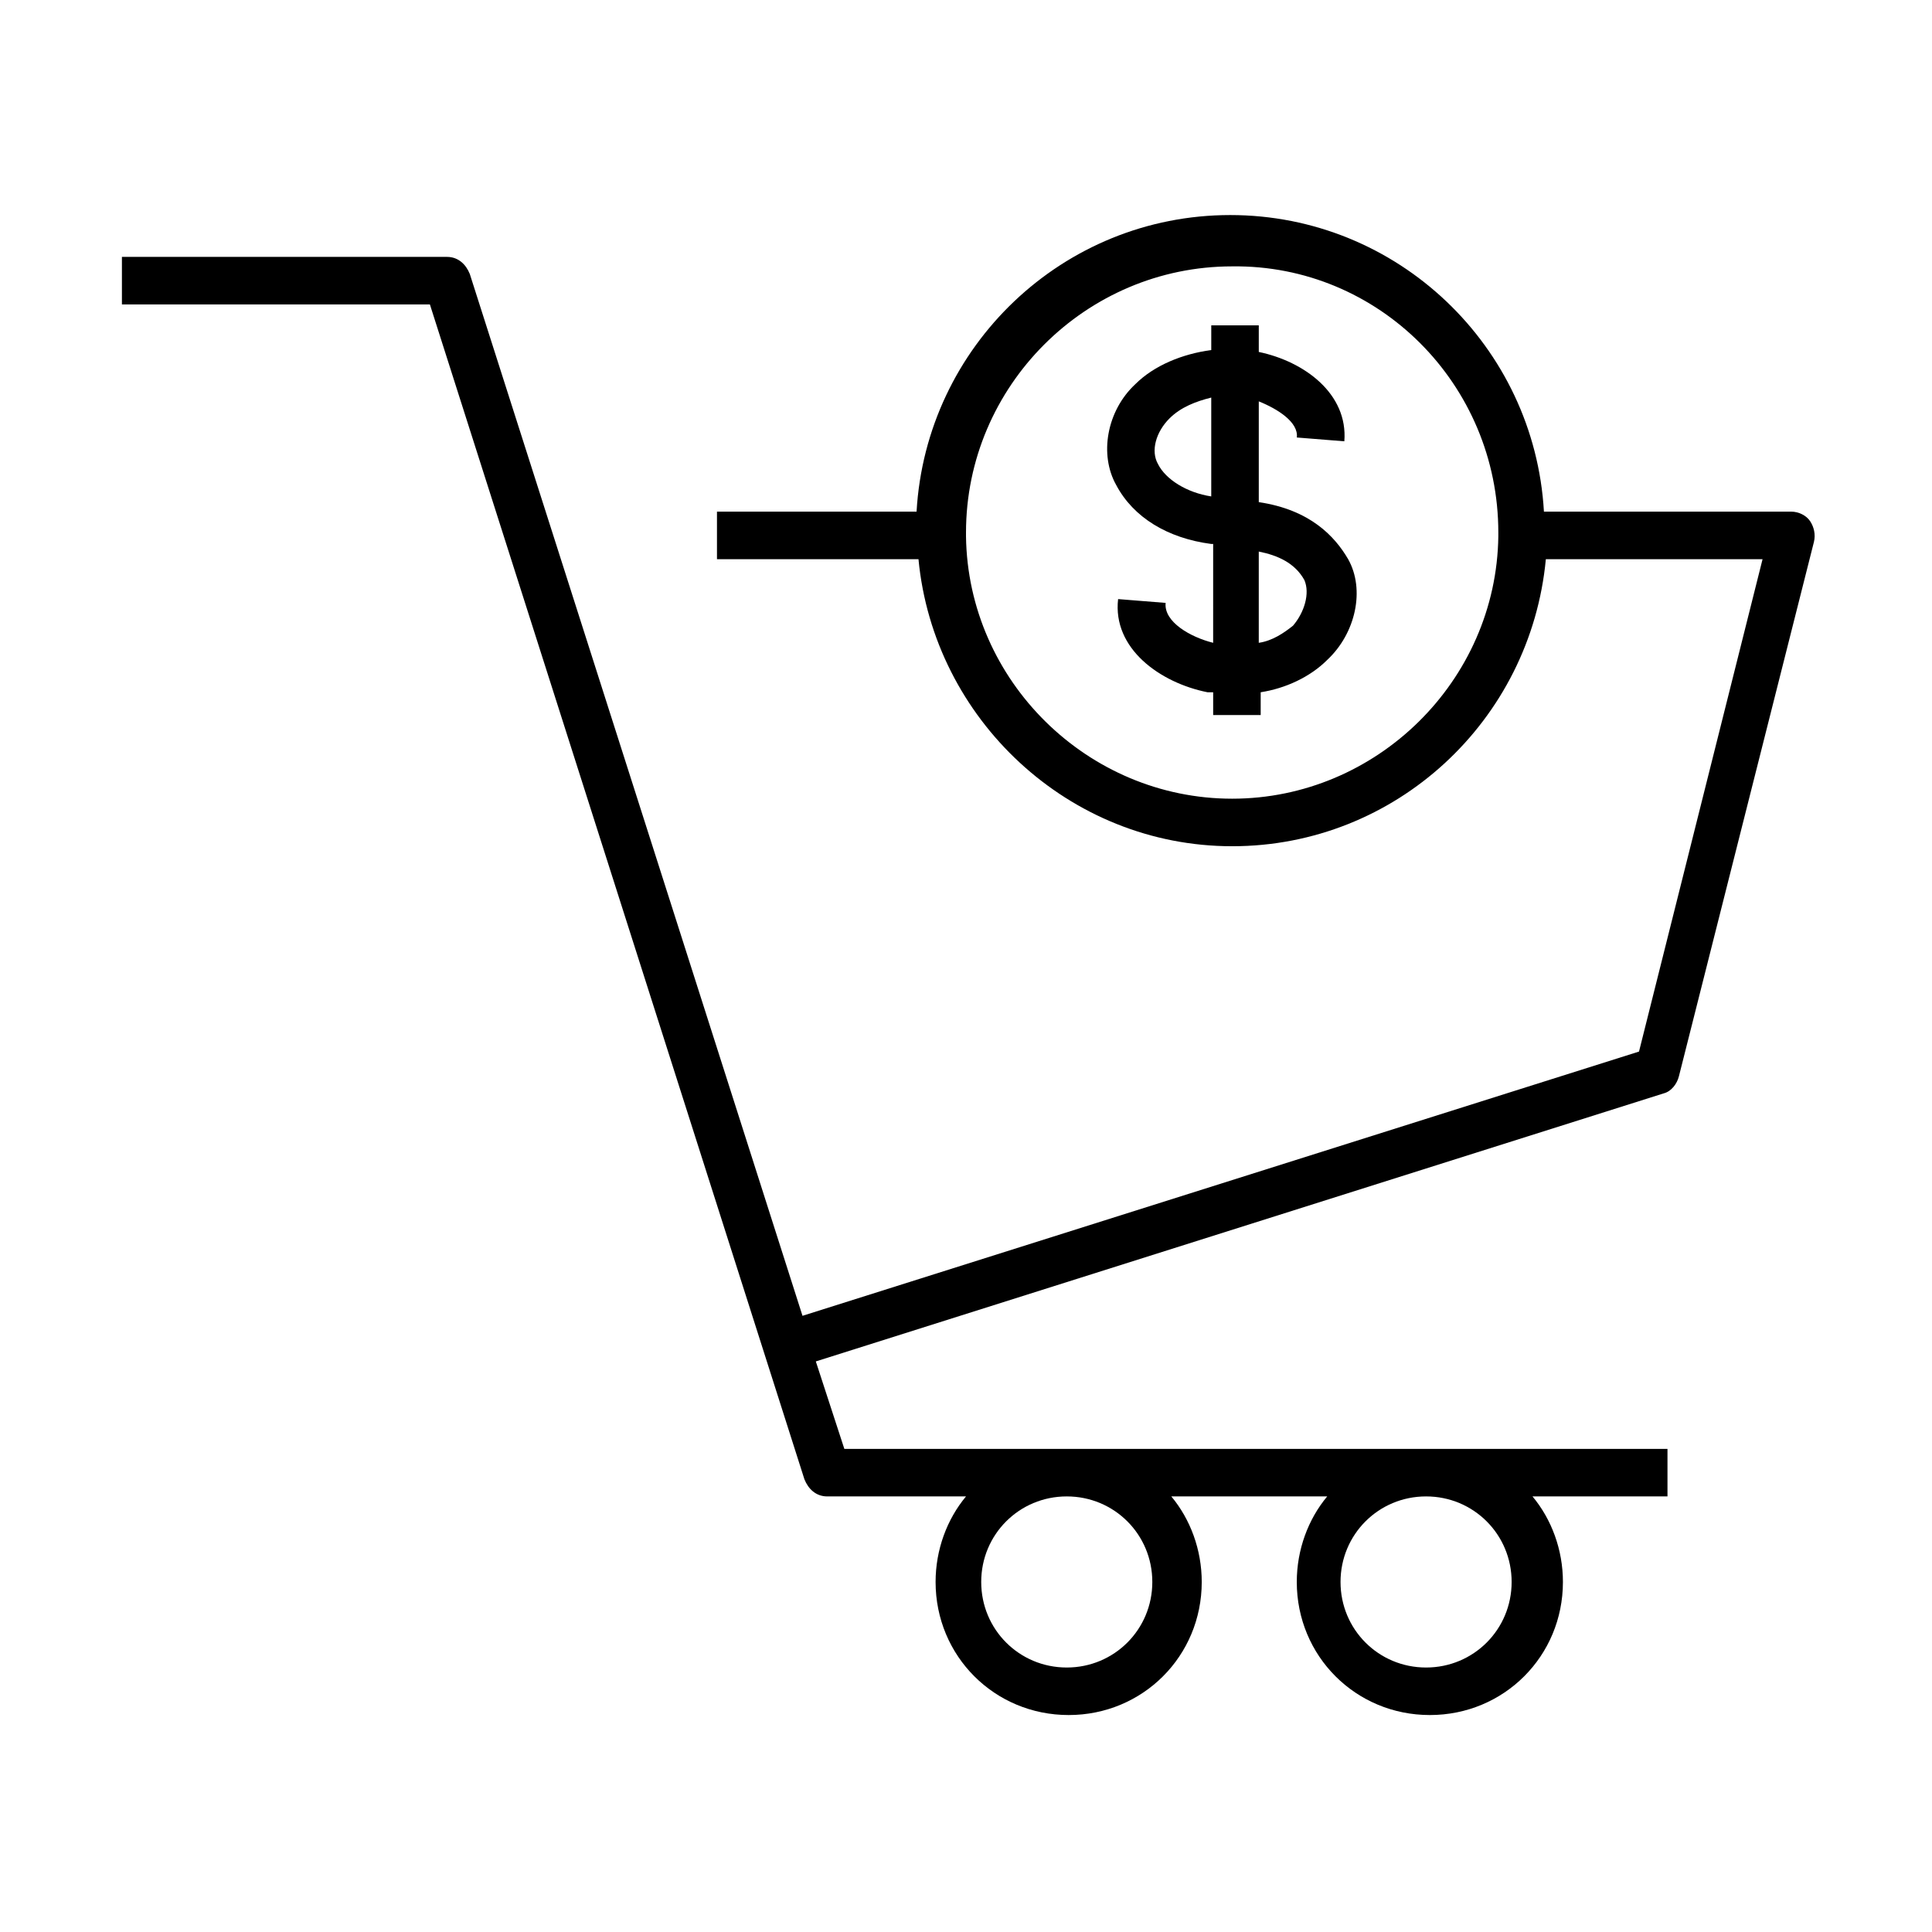 <?xml version="1.0" encoding="UTF-8"?>
<!-- Uploaded to: SVG Repo, www.svgrepo.com, Generator: SVG Repo Mixer Tools -->
<svg fill="#000000" width="800px" height="800px" version="1.1" viewBox="144 144 512 512" xmlns="http://www.w3.org/2000/svg">
 <g>
  <path d="m357.18 536.03c1.008 2.519 3.023 4.535 6.047 4.535h36.777c-5.039 6.047-8.062 14.105-8.062 22.672 0 19.648 15.617 35.266 35.266 35.266s35.266-15.617 35.266-35.266c0-8.566-3.023-16.625-8.062-22.672h41.312c-5.039 6.047-8.062 14.105-8.062 22.672 0 19.648 15.617 35.266 35.266 35.266s35.266-15.617 35.266-35.266c0-8.566-3.023-16.625-8.062-22.672h35.77v-12.594l-218.14-0.004-7.559-23.176 224.7-71.039c2.016-0.504 3.527-2.519 4.031-4.535l35.77-141.57c0.504-2.016 0-4.031-1.008-5.543-1.008-1.512-3.023-2.519-5.039-2.519h-65.496c-2.519-43.832-38.793-78.594-83.129-78.594-44.336 0-80.609 34.762-83.129 78.594l-52.895 0.008v12.594h53.402c4.031 42.32 39.801 76.074 83.129 76.074s79.098-33.25 83.129-76.074h57.434l-32.746 130.49-221.68 70.027-88.168-276.09c-1.008-2.519-3.023-4.535-6.047-4.535h-86.148v12.594h81.617zm92.195 27.207c0 12.594-10.078 22.672-22.672 22.672s-22.672-10.078-22.672-22.672 10.078-22.672 22.672-22.672c12.598 0 22.672 10.074 22.672 22.672zm95.223 0c0 12.594-10.078 22.672-22.672 22.672s-22.672-10.078-22.672-22.672 10.078-22.672 22.672-22.672 22.672 10.074 22.672 22.672zm-3.527-278.11v1.008c-0.504 38.289-32.242 69.527-70.535 69.527-38.289 0-70.031-31.234-70.535-69.527v-1.008c0-38.793 31.738-70.535 70.535-70.535 38.793-0.5 70.535 31.238 70.535 70.535z"/>
  <path d="m477.59 277.07v-26.703c5.039 2.016 10.578 5.543 10.078 9.574l12.594 1.008c1.008-12.594-10.578-21.16-22.672-23.68v-7.055h-12.594v6.551c-7.559 1.008-15.113 4.031-20.152 9.07-7.559 7.055-9.574 18.641-5.039 26.703 4.535 8.566 13.602 14.105 25.191 15.617h0.504l-0.004 26.195c-6.047-1.512-13.098-5.543-12.594-10.578l-12.594-1.008c-1.512 13.098 11.082 22.168 23.68 24.688h1.512v6.047h12.594v-6.047c6.551-1.008 13.098-4.031 17.633-8.566 7.559-7.055 10.078-18.641 5.543-26.703-3.527-6.047-10.078-13.098-23.68-15.113zm-26.703-10.078c-2.016-3.527-0.504-8.566 3.023-12.09 3.023-3.023 7.055-4.535 11.082-5.543v26.199c-6.547-1.008-12.09-4.535-14.105-8.566zm35.77 42.824c-2.519 2.016-5.543 4.031-9.07 4.535v-24.184c5.039 1.008 9.574 3.023 12.09 7.559 1.516 3.523 0.004 8.562-3.019 12.09z"/>
 </g>
</svg>